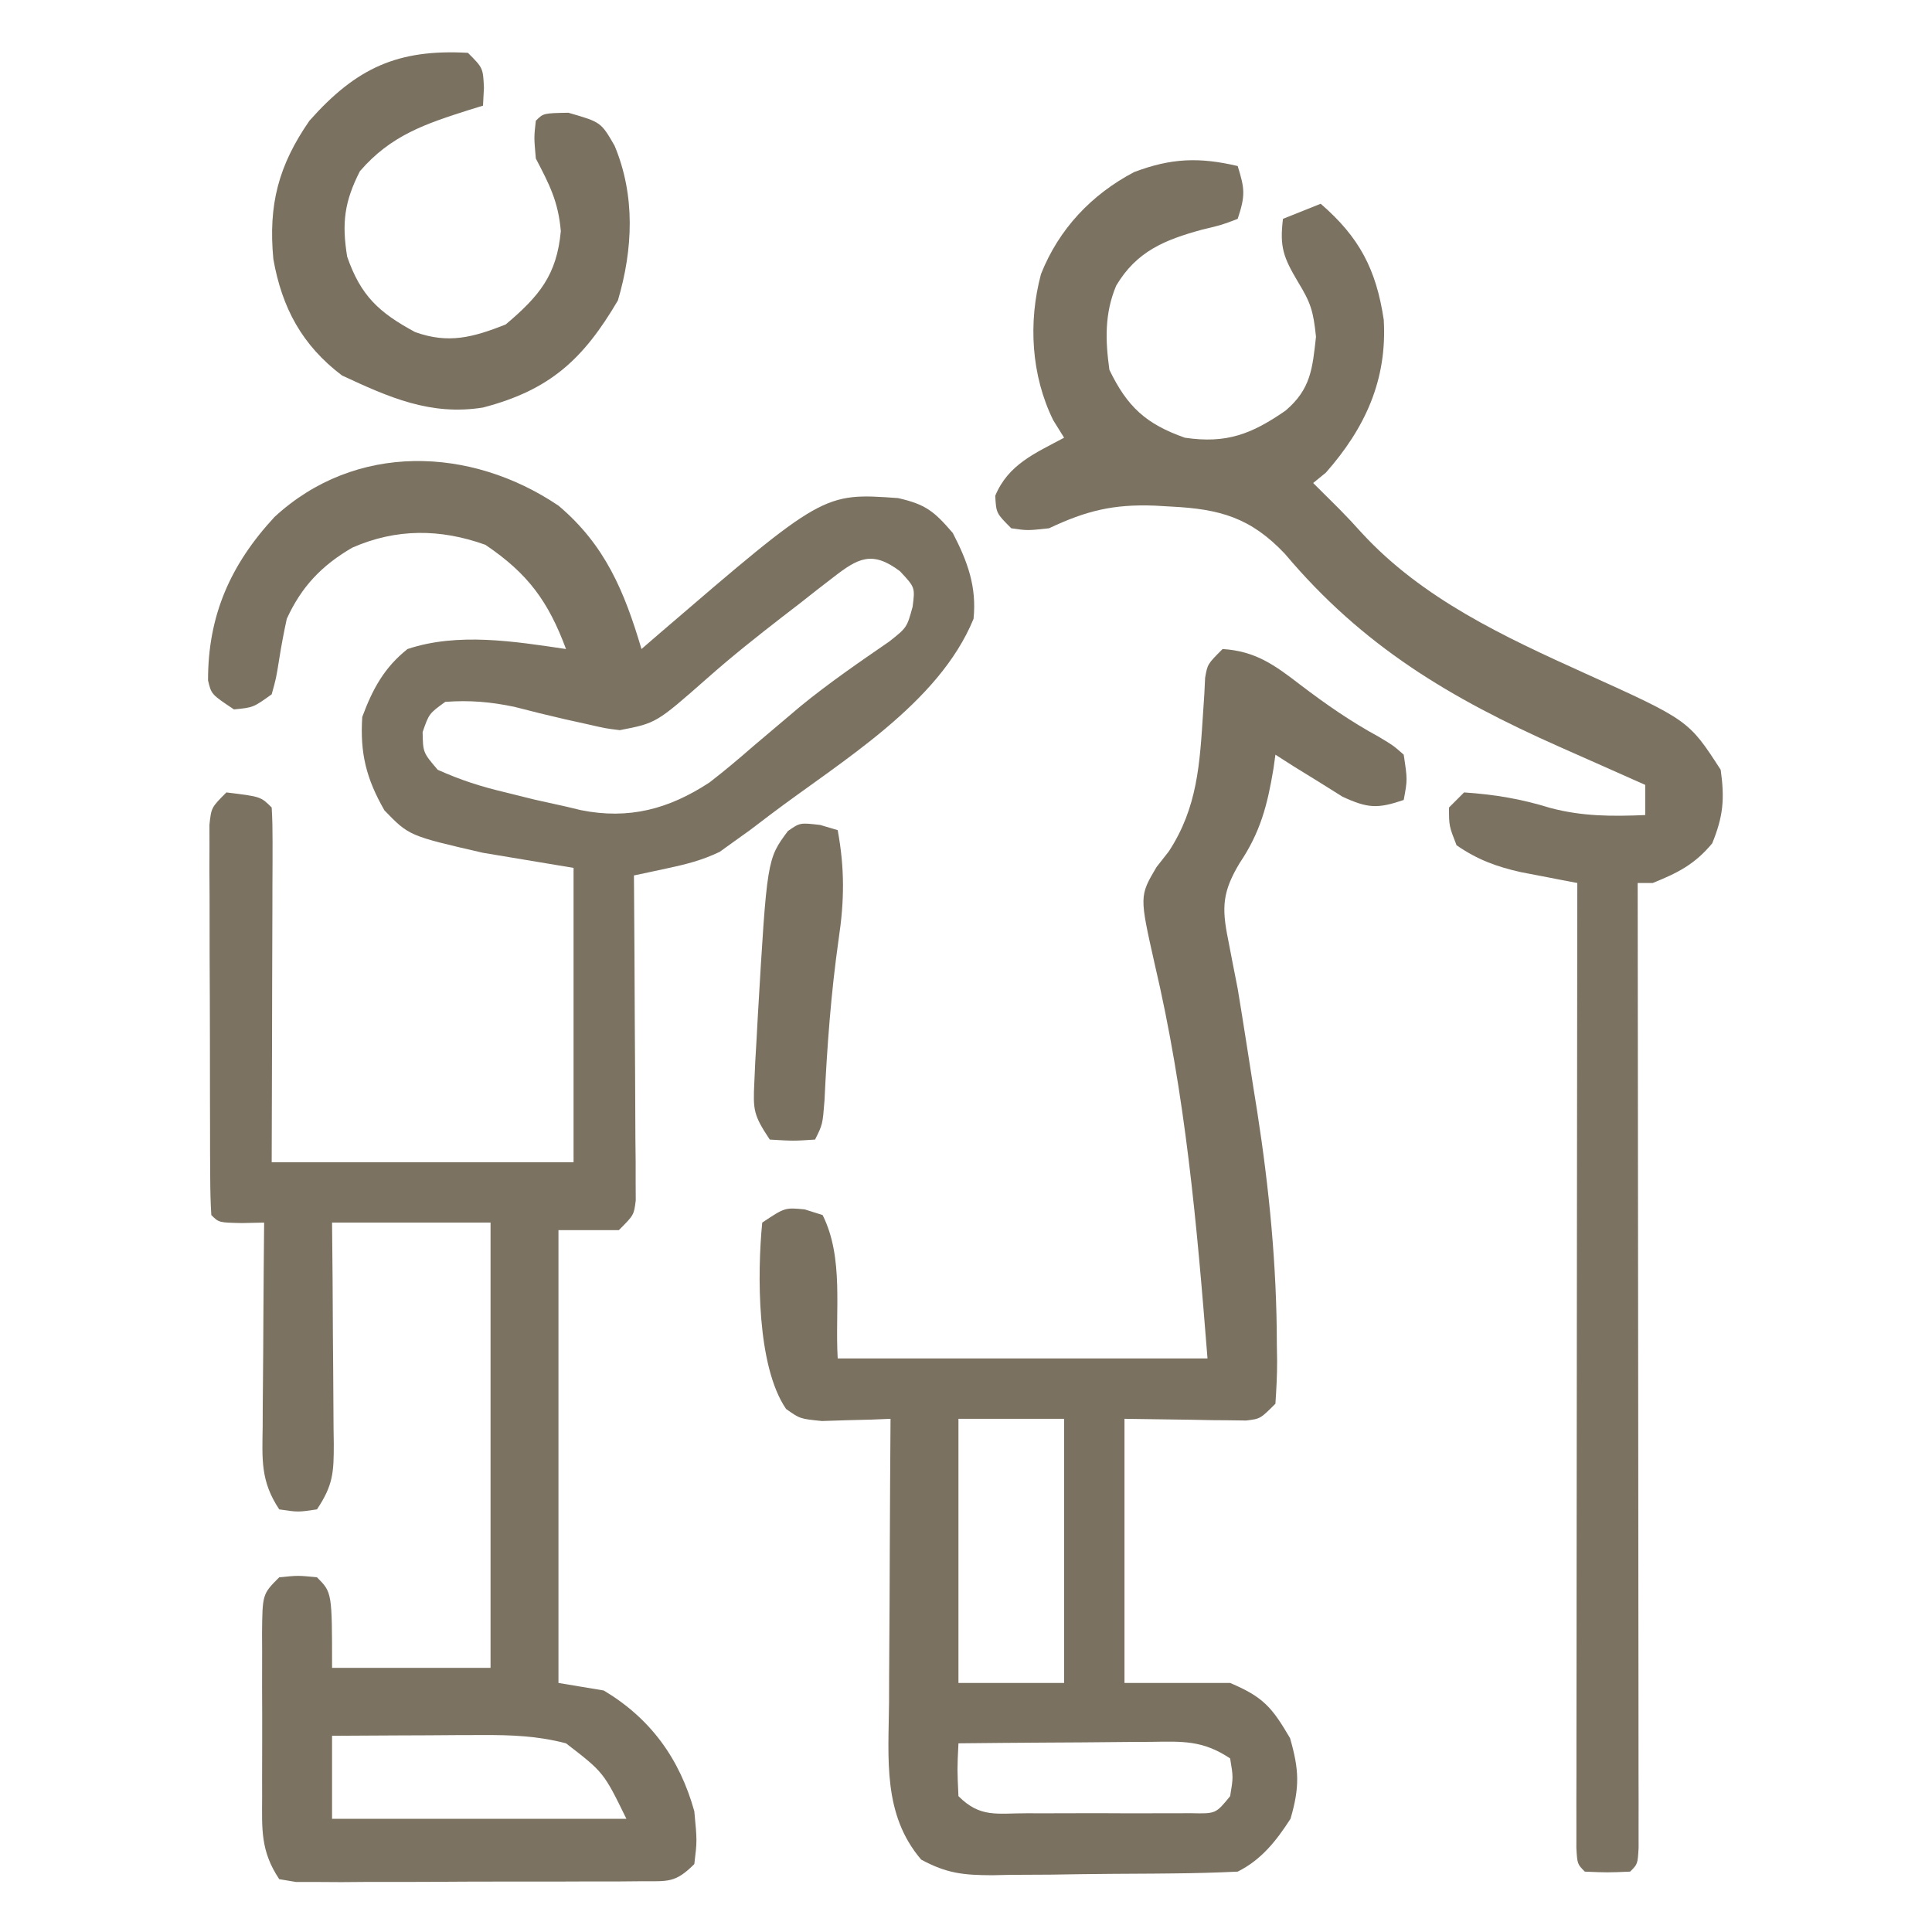 <?xml version="1.0" encoding="UTF-8"?>
<svg version="1.1" xmlns="http://www.w3.org/2000/svg" width="256" height="256">
<path d="M0 0 C6.18 5.211 8.743 11.373 11 19 C11.811 18.299 12.622 17.598 13.457 16.875 C35.09 -1.707 35.09 -1.707 45 -1 C48.659 -0.168 49.785 0.75 52.25 3.625 C54.206 7.397 55.432 10.724 55 15 C50.371 26.279 37.515 33.803 28 41 C27.149 41.647 26.298 42.294 25.422 42.961 C24.685 43.489 23.947 44.018 23.188 44.562 C22.583 44.997 21.978 45.431 21.355 45.879 C18.986 47.007 16.912 47.523 14.353 48.07 C13.132 48.333 13.132 48.333 11.886 48.602 C11.264 48.733 10.641 48.865 10 49 C10.004 49.559 10.009 50.119 10.013 50.695 C10.058 56.502 10.088 62.309 10.11 68.116 C10.12 70.285 10.134 72.454 10.151 74.623 C10.175 77.736 10.186 80.848 10.195 83.961 C10.206 84.935 10.216 85.909 10.227 86.912 C10.227 88.264 10.227 88.264 10.227 89.642 C10.231 90.437 10.236 91.232 10.241 92.051 C10 94 10 94 8 96 C5.36 96 2.72 96 0 96 C0 115.8 0 135.6 0 156 C1.98 156.33 3.96 156.66 6 157 C12.232 160.726 16.065 166.058 18 173 C18.375 176.938 18.375 176.938 18 180 C15.443 182.557 14.489 182.257 10.939 182.275 C9.885 182.284 8.83 182.294 7.744 182.304 C6.03 182.302 6.03 182.302 4.281 182.301 C2.528 182.307 2.528 182.307 0.739 182.314 C-1.735 182.32 -4.21 182.32 -6.685 182.316 C-10.484 182.313 -14.283 182.336 -18.082 182.361 C-20.482 182.364 -22.882 182.364 -25.281 182.363 C-26.424 182.372 -27.567 182.382 -28.744 182.391 C-29.799 182.385 -30.853 182.379 -31.939 182.372 C-33.336 182.373 -33.336 182.373 -34.761 182.374 C-35.5 182.251 -36.239 182.127 -37 182 C-39.476 178.287 -39.289 175.418 -39.266 171.121 C-39.268 170.353 -39.269 169.585 -39.271 168.794 C-39.273 167.173 -39.269 165.551 -39.261 163.93 C-39.25 161.443 -39.261 158.957 -39.273 156.471 C-39.272 154.896 -39.27 153.321 -39.266 151.746 C-39.27 151 -39.274 150.254 -39.278 149.486 C-39.23 144.23 -39.23 144.23 -37 142 C-34.5 141.75 -34.5 141.75 -32 142 C-30 144 -30 144 -30 154 C-23.07 154 -16.14 154 -9 154 C-9 134.53 -9 115.06 -9 95 C-15.93 95 -22.86 95 -30 95 C-29.977 97.492 -29.954 99.984 -29.93 102.551 C-29.914 104.963 -29.902 107.376 -29.89 109.789 C-29.88 111.466 -29.866 113.143 -29.849 114.82 C-29.825 117.23 -29.814 119.64 -29.805 122.051 C-29.794 122.801 -29.784 123.551 -29.773 124.324 C-29.773 128.103 -29.849 129.774 -32 133 C-34.5 133.375 -34.5 133.375 -37 133 C-39.493 129.26 -39.255 126.374 -39.195 122.051 C-39.191 120.892 -39.191 120.892 -39.187 119.71 C-39.176 117.244 -39.15 114.778 -39.125 112.312 C-39.115 110.64 -39.106 108.967 -39.098 107.295 C-39.076 103.196 -39.041 99.098 -39 95 C-39.969 95.021 -40.939 95.041 -41.938 95.062 C-45 95 -45 95 -46 94 C-46.104 92.323 -46.139 90.641 -46.145 88.961 C-46.152 87.887 -46.158 86.812 -46.165 85.705 C-46.166 84.535 -46.167 83.365 -46.168 82.16 C-46.171 80.968 -46.175 79.775 -46.178 78.547 C-46.183 76.019 -46.185 73.491 -46.185 70.963 C-46.187 67.083 -46.206 63.203 -46.225 59.322 C-46.228 56.872 -46.23 54.423 -46.23 51.973 C-46.238 50.805 -46.245 49.637 -46.252 48.434 C-46.249 47.356 -46.246 46.279 -46.243 45.168 C-46.244 44.216 -46.246 43.265 -46.247 42.284 C-46 40 -46 40 -44 38 C-39.444 38.556 -39.444 38.556 -38 40 C-37.907 41.474 -37.883 42.952 -37.886 44.428 C-37.887 45.369 -37.887 46.31 -37.887 47.279 C-37.892 48.302 -37.897 49.325 -37.902 50.379 C-37.904 51.421 -37.905 52.463 -37.907 53.536 C-37.912 56.878 -37.925 60.22 -37.938 63.562 C-37.943 65.822 -37.947 68.082 -37.951 70.342 C-37.961 75.895 -37.981 81.447 -38 87 C-24.8 87 -11.6 87 2 87 C2 74.13 2 61.26 2 48 C-1.96 47.34 -5.92 46.68 -10 46 C-19.803 43.746 -19.803 43.746 -23.062 40.375 C-25.463 36.193 -26.31 32.811 -26 28 C-24.641 24.332 -23.091 21.447 -20 19 C-13.33 16.777 -5.844 17.986 1 19 C-1.341 12.716 -4.008 9.018 -9.688 5.188 C-15.638 3.054 -21.473 3.002 -27.312 5.562 C-31.357 7.908 -34.055 10.733 -36 15 C-36.385 16.76 -36.718 18.533 -37 20.312 C-37.41 22.879 -37.41 22.879 -38 25 C-40.438 26.75 -40.438 26.75 -43 27 C-46 25 -46 25 -46.434 23.152 C-46.449 14.553 -43.46 7.801 -37.625 1.5 C-26.92 -8.382 -11.675 -7.869 0 0 Z M36.375 9.527 C35.674 10.069 34.972 10.61 34.25 11.167 C33.507 11.751 32.765 12.336 32 12.938 C31.238 13.525 30.475 14.112 29.69 14.718 C26.289 17.353 22.934 20.012 19.715 22.867 C12.96 28.814 12.96 28.814 8.125 29.75 C6.234 29.516 6.234 29.516 4 29 C2.953 28.768 1.907 28.536 0.828 28.297 C-1.406 27.781 -3.633 27.236 -5.852 26.656 C-9.03 25.994 -11.765 25.764 -15 26 C-17.148 27.558 -17.148 27.558 -18 30 C-17.952 32.712 -17.952 32.712 -16 35 C-12.89 36.394 -10.288 37.219 -7 38 C-5.734 38.315 -4.468 38.629 -3.164 38.953 C-1.777 39.265 -0.389 39.572 1 39.875 C1.652 40.032 2.304 40.189 2.975 40.35 C9.321 41.618 14.618 40.222 20.018 36.674 C22.012 35.137 23.917 33.532 25.812 31.875 C27.193 30.703 28.576 29.534 29.961 28.367 C30.637 27.795 31.314 27.222 32.011 26.632 C35.79 23.532 39.817 20.772 43.84 18 C46.174 16.149 46.174 16.149 46.926 13.395 C47.256 10.835 47.256 10.835 45.25 8.688 C41.558 5.919 39.702 6.939 36.375 9.527 Z M-30 163 C-30 166.63 -30 170.26 -30 174 C-17.13 174 -4.26 174 9 174 C5.993 167.849 5.993 167.849 1 164 C-2.761 163.01 -6.298 162.883 -10.176 162.902 C-11.911 162.907 -11.911 162.907 -13.682 162.912 C-14.88 162.92 -16.078 162.929 -17.312 162.938 C-19.139 162.944 -19.139 162.944 -21.002 162.951 C-24.001 162.963 -27.001 162.979 -30 163 Z " fill="#7B7261" transform="translate(74,67)"/>
<path d="M0 0 C4.361 0.267 6.915 2.135 10.312 4.75 C13.684 7.317 16.968 9.6 20.688 11.625 C22.605 12.77 22.605 12.77 24 14 C24.5 17.312 24.5 17.312 24 20 C20.544 21.173 19.266 21.122 15.887 19.566 C14.831 18.905 13.775 18.244 12.688 17.562 C11.085 16.574 11.085 16.574 9.449 15.566 C8.641 15.049 7.833 14.533 7 14 C6.87 14.926 6.87 14.926 6.738 15.871 C5.937 20.704 5.002 24.288 2.25 28.375 C0.001 32.128 -0.142 34.216 0.73 38.477 C0.934 39.533 1.137 40.59 1.346 41.678 C1.562 42.774 1.778 43.871 2 45 C2.355 47.144 2.7 49.29 3.035 51.438 C3.289 53.058 3.289 53.058 3.549 54.711 C3.803 56.339 3.803 56.339 4.062 58 C4.236 59.085 4.409 60.171 4.588 61.289 C6.184 71.54 7.178 81.746 7.188 92.125 C7.2 92.865 7.212 93.605 7.225 94.367 C7.23 96.246 7.124 98.125 7 100 C5 102 5 102 3.121 102.227 C2.377 102.217 1.633 102.206 0.867 102.195 C0.141 102.19 -0.585 102.185 -1.333 102.18 C-2.254 102.162 -3.176 102.144 -4.125 102.125 C-7.054 102.084 -9.982 102.043 -13 102 C-13 113.55 -13 125.1 -13 137 C-8.38 137 -3.76 137 1 137 C5.389 138.86 6.549 140.229 8.938 144.312 C10.153 148.531 10.225 150.79 9 155 C7.126 157.905 5.147 160.427 2 162 C-0.858 162.136 -3.691 162.213 -6.551 162.238 C-7.402 162.246 -8.253 162.254 -9.129 162.263 C-10.933 162.277 -12.736 162.287 -14.539 162.295 C-17.291 162.312 -20.043 162.356 -22.795 162.4 C-24.547 162.411 -26.299 162.419 -28.051 162.426 C-28.872 162.443 -29.693 162.461 -30.539 162.479 C-34.329 162.465 -36.549 162.244 -39.934 160.411 C-45.051 154.439 -44.27 147.05 -44.195 139.598 C-44.192 138.52 -44.19 137.442 -44.187 136.332 C-44.176 132.909 -44.15 129.486 -44.125 126.062 C-44.115 123.734 -44.106 121.405 -44.098 119.076 C-44.076 113.384 -44.042 107.692 -44 102 C-44.831 102.035 -45.663 102.07 -46.52 102.105 C-48.15 102.146 -48.15 102.146 -49.812 102.188 C-50.891 102.222 -51.97 102.257 -53.082 102.293 C-56 102 -56 102 -57.841 100.694 C-61.739 94.996 -61.663 82.761 -61 76 C-58 74 -58 74 -55.375 74.25 C-54.199 74.621 -54.199 74.621 -53 75 C-50.152 80.696 -51.374 87.643 -51 94 C-34.83 94 -18.66 94 -2 94 C-3.416 76.119 -4.907 59.133 -9.012 41.676 C-11.021 32.73 -11.021 32.73 -8.758 28.895 C-8.219 28.207 -7.68 27.52 -7.125 26.812 C-3.319 20.996 -3.023 15.192 -2.583 8.425 C-2.53 7.625 -2.476 6.825 -2.422 6 C-2.369 4.917 -2.369 4.917 -2.315 3.812 C-2 2 -2 2 0 0 Z M-35 102 C-35 113.55 -35 125.1 -35 137 C-30.38 137 -25.76 137 -21 137 C-21 125.45 -21 113.9 -21 102 C-25.62 102 -30.24 102 -35 102 Z M-35 145 C-35.167 148.417 -35.167 148.417 -35 152 C-32.096 154.904 -29.932 154.259 -25.875 154.266 C-24.821 154.268 -24.821 154.268 -23.746 154.271 C-22.259 154.273 -20.773 154.269 -19.287 154.261 C-17.009 154.25 -14.731 154.261 -12.453 154.273 C-11.01 154.272 -9.568 154.27 -8.125 154.266 C-6.808 154.263 -5.49 154.261 -4.133 154.259 C-0.901 154.332 -0.901 154.332 1 152 C1.417 149.5 1.417 149.5 1 147 C-2.643 144.571 -5.307 144.743 -9.512 144.805 C-10.604 144.809 -10.604 144.809 -11.718 144.813 C-14.042 144.824 -16.364 144.85 -18.688 144.875 C-20.264 144.885 -21.84 144.894 -23.416 144.902 C-27.277 144.924 -31.139 144.959 -35 145 Z " fill="#7B7161" transform="translate(162,86)"/>
<path d="M0 0 C0.934 3.01 1.044 3.867 0 7 C-2.109 7.809 -2.109 7.809 -4.75 8.438 C-9.665 9.786 -13.391 11.29 -16.102 15.855 C-17.644 19.538 -17.544 23.084 -17 27 C-14.633 31.916 -12.14 34.186 -7 36 C-1.459 36.821 1.86 35.506 6.332 32.418 C9.694 29.56 9.905 26.854 10.375 22.625 C10.025 19.238 9.686 18.125 8 15.375 C6.041 12.069 5.549 10.718 6 7 C7.65 6.34 9.3 5.68 11 5 C16.113 9.422 18.357 13.681 19.355 20.387 C19.817 28.333 16.899 34.709 11.688 40.625 C11.131 41.079 10.574 41.532 10 42 C11.154 43.154 12.31 44.307 13.473 45.453 C14.486 46.48 15.474 47.532 16.434 48.609 C24.471 57.348 35.339 62.39 46 67.211 C59.751 73.433 59.751 73.433 64 80 C64.541 83.852 64.344 86.159 62.875 89.75 C60.556 92.533 58.337 93.651 55 95 C54.34 95 53.68 95 53 95 C53.001 95.669 53.002 96.338 53.003 97.027 C53.025 113.284 53.041 129.541 53.052 145.798 C53.057 153.659 53.064 161.521 53.075 169.383 C53.085 176.232 53.092 183.082 53.094 189.932 C53.095 193.561 53.098 197.19 53.106 200.819 C53.114 204.864 53.114 208.908 53.114 212.953 C53.117 214.165 53.121 215.377 53.124 216.626 C53.123 217.721 53.122 218.816 53.12 219.944 C53.121 220.902 53.122 221.86 53.123 222.847 C53 225 53 225 52 226 C49 226.125 49 226.125 46 226 C45 225 45 225 44.877 222.847 C44.878 221.889 44.879 220.931 44.88 219.944 C44.878 218.302 44.878 218.302 44.876 216.626 C44.881 214.808 44.881 214.808 44.886 212.953 C44.886 211.685 44.886 210.417 44.886 209.11 C44.886 205.623 44.892 202.135 44.899 198.648 C44.905 195.007 44.905 191.366 44.907 187.725 C44.91 180.826 44.918 173.927 44.928 167.028 C44.939 159.176 44.945 151.324 44.95 143.471 C44.96 127.314 44.978 111.157 45 95 C44.319 94.871 43.639 94.742 42.938 94.609 C42.042 94.435 41.146 94.261 40.223 94.082 C38.892 93.826 38.892 93.826 37.535 93.566 C34.284 92.84 31.746 91.901 29 90 C28 87.438 28 87.438 28 85 C28.66 84.34 29.32 83.68 30 83 C34.093 83.278 37.518 83.851 41.438 85.062 C45.725 86.191 49.598 86.18 54 86 C54 84.68 54 83.36 54 82 C53.458 81.76 52.917 81.52 52.359 81.272 C50.767 80.566 49.175 79.858 47.584 79.15 C45.947 78.421 44.309 77.695 42.669 76.971 C28.17 70.53 16.598 63.669 6.254 51.383 C1.723 46.593 -2.347 45.445 -8.812 45.125 C-9.88 45.063 -9.88 45.063 -10.97 45 C-16.496 44.787 -20.071 45.675 -25 48 C-27.875 48.312 -27.875 48.312 -30 48 C-32 46 -32 46 -32.125 43.688 C-30.381 39.522 -26.868 38.071 -23 36 C-23.474 35.237 -23.949 34.474 -24.438 33.688 C-27.37 27.739 -27.769 20.678 -26.062 14.312 C-23.698 8.353 -19.383 3.781 -13.723 0.801 C-8.8 -1.059 -5.096 -1.193 0 0 Z " fill="#7B7261" transform="translate(164,22)"/>
<path d="M0 0 C2 2 2 2 2.125 4.625 C2.084 5.409 2.042 6.192 2 7 C1.408 7.182 0.817 7.364 0.207 7.551 C-5.631 9.408 -10.216 10.927 -14.312 15.688 C-16.374 19.735 -16.72 22.555 -16 27 C-14.206 32.183 -11.795 34.411 -7 37 C-2.56 38.594 0.665 37.703 5 36 C9.464 32.23 11.774 29.445 12.312 23.625 C11.974 19.696 10.804 17.458 9 14 C8.75 11.188 8.75 11.188 9 9 C10 8 10 8 13.312 7.938 C17.632 9.182 17.632 9.182 19.438 12.312 C22.203 18.94 21.877 26.029 19.875 32.812 C15.307 40.578 10.904 44.677 2 47 C-4.984 48.122 -10.516 45.62 -16.688 42.75 C-21.966 38.755 -24.636 33.805 -25.781 27.328 C-26.458 20.122 -25.103 14.926 -21 9 C-14.784 1.987 -9.296 -0.516 0 0 Z " fill="#7B7161" transform="translate(62,7)"/>
<path d="M0 0 C1.145 0.34 1.145 0.34 2.312 0.688 C3.245 5.791 3.203 10.004 2.438 15.125 C1.423 22.267 0.904 29.351 0.559 36.555 C0.312 39.688 0.312 39.688 -0.688 41.688 C-3.562 41.875 -3.562 41.875 -6.688 41.688 C-8.85 38.443 -8.914 37.775 -8.734 34.074 C-8.693 33.162 -8.652 32.25 -8.61 31.31 C-8.553 30.341 -8.496 29.373 -8.438 28.375 C-8.384 27.389 -8.331 26.403 -8.277 25.387 C-7.053 4.521 -7.053 4.521 -4.285 0.805 C-2.688 -0.312 -2.688 -0.312 0 0 Z " fill="#7B7161" transform="translate(108.688,109.312)"/>
</svg>
